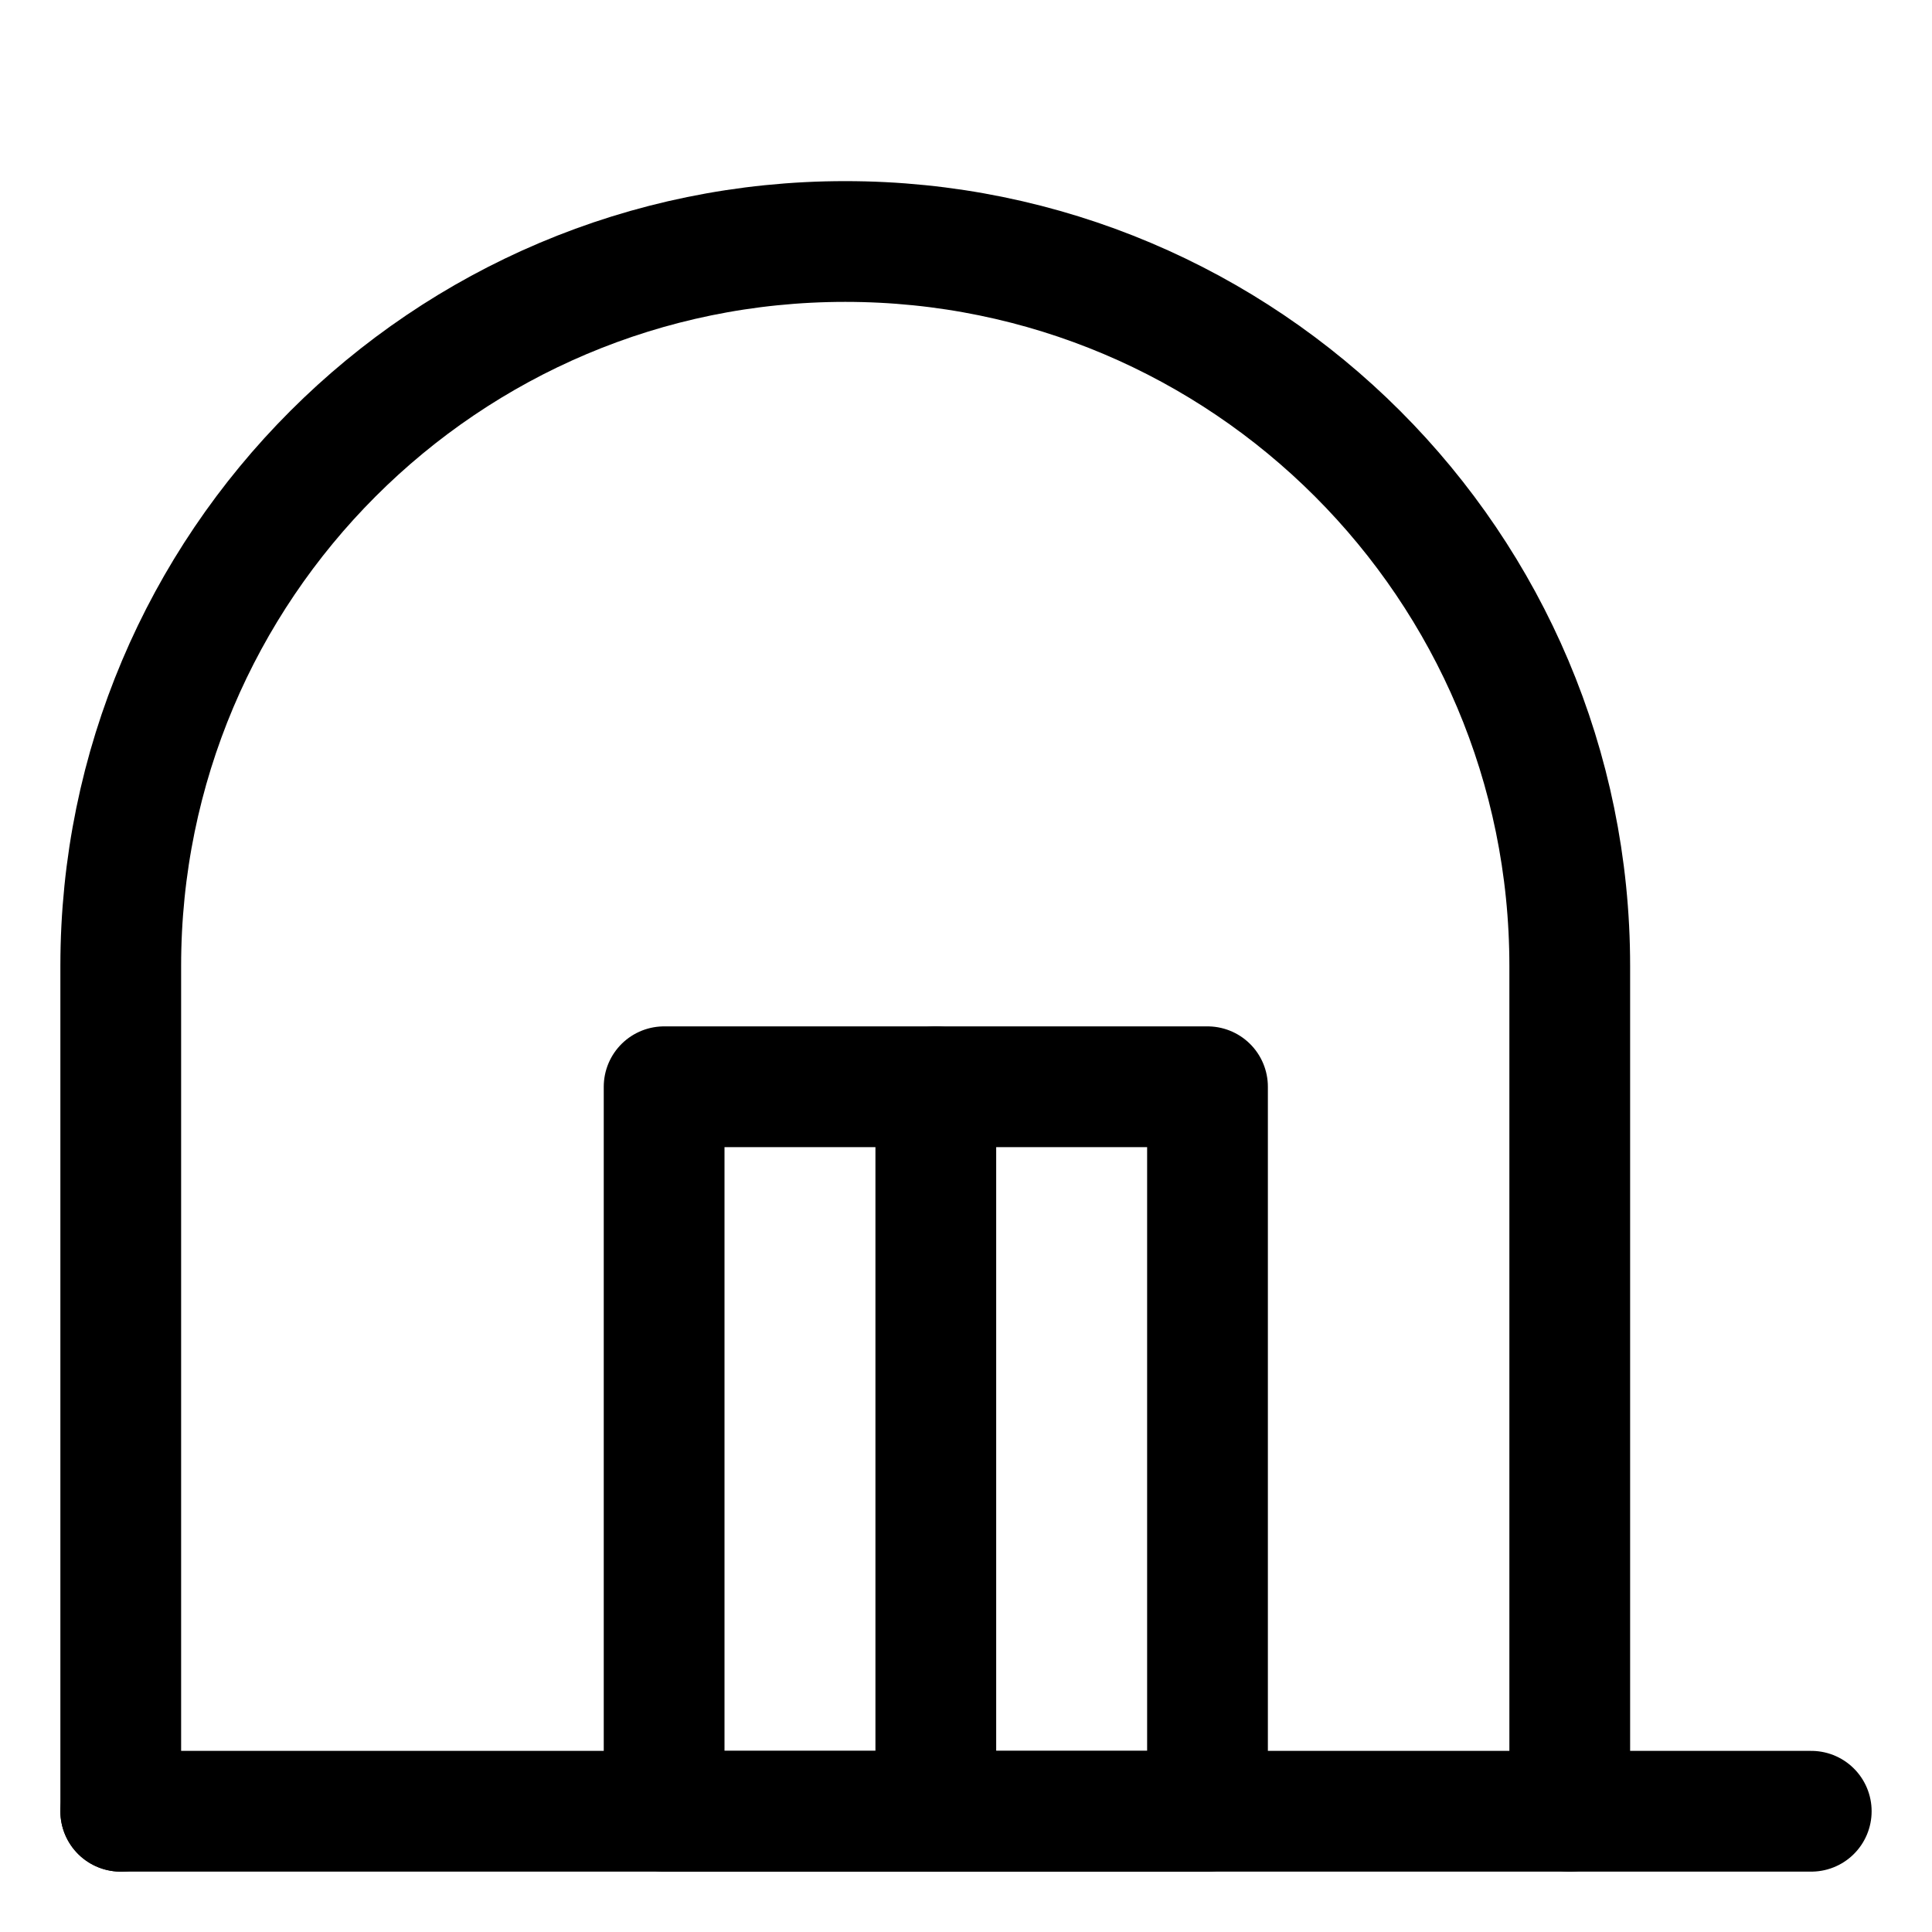 <svg width="64" height="64" viewBox="0 0 64 64" fill="none" xmlns="http://www.w3.org/2000/svg">
<path d="M52 60V32C52 18.745 41.255 8 28 8C14.745 8 4 18.745 4 32V60" stroke="black" stroke-width="4" stroke-linecap="round" stroke-linejoin="round"/>
<path d="M60 60H4" stroke="black" stroke-width="4" stroke-linecap="round" stroke-linejoin="round"/>
<path d="M22 36H40V60H22V36Z" stroke="black" stroke-width="4" stroke-linecap="round" stroke-linejoin="round"/>
<path d="M31 36V60" stroke="black" stroke-width="4" stroke-linecap="round" stroke-linejoin="round"/>
</svg>
